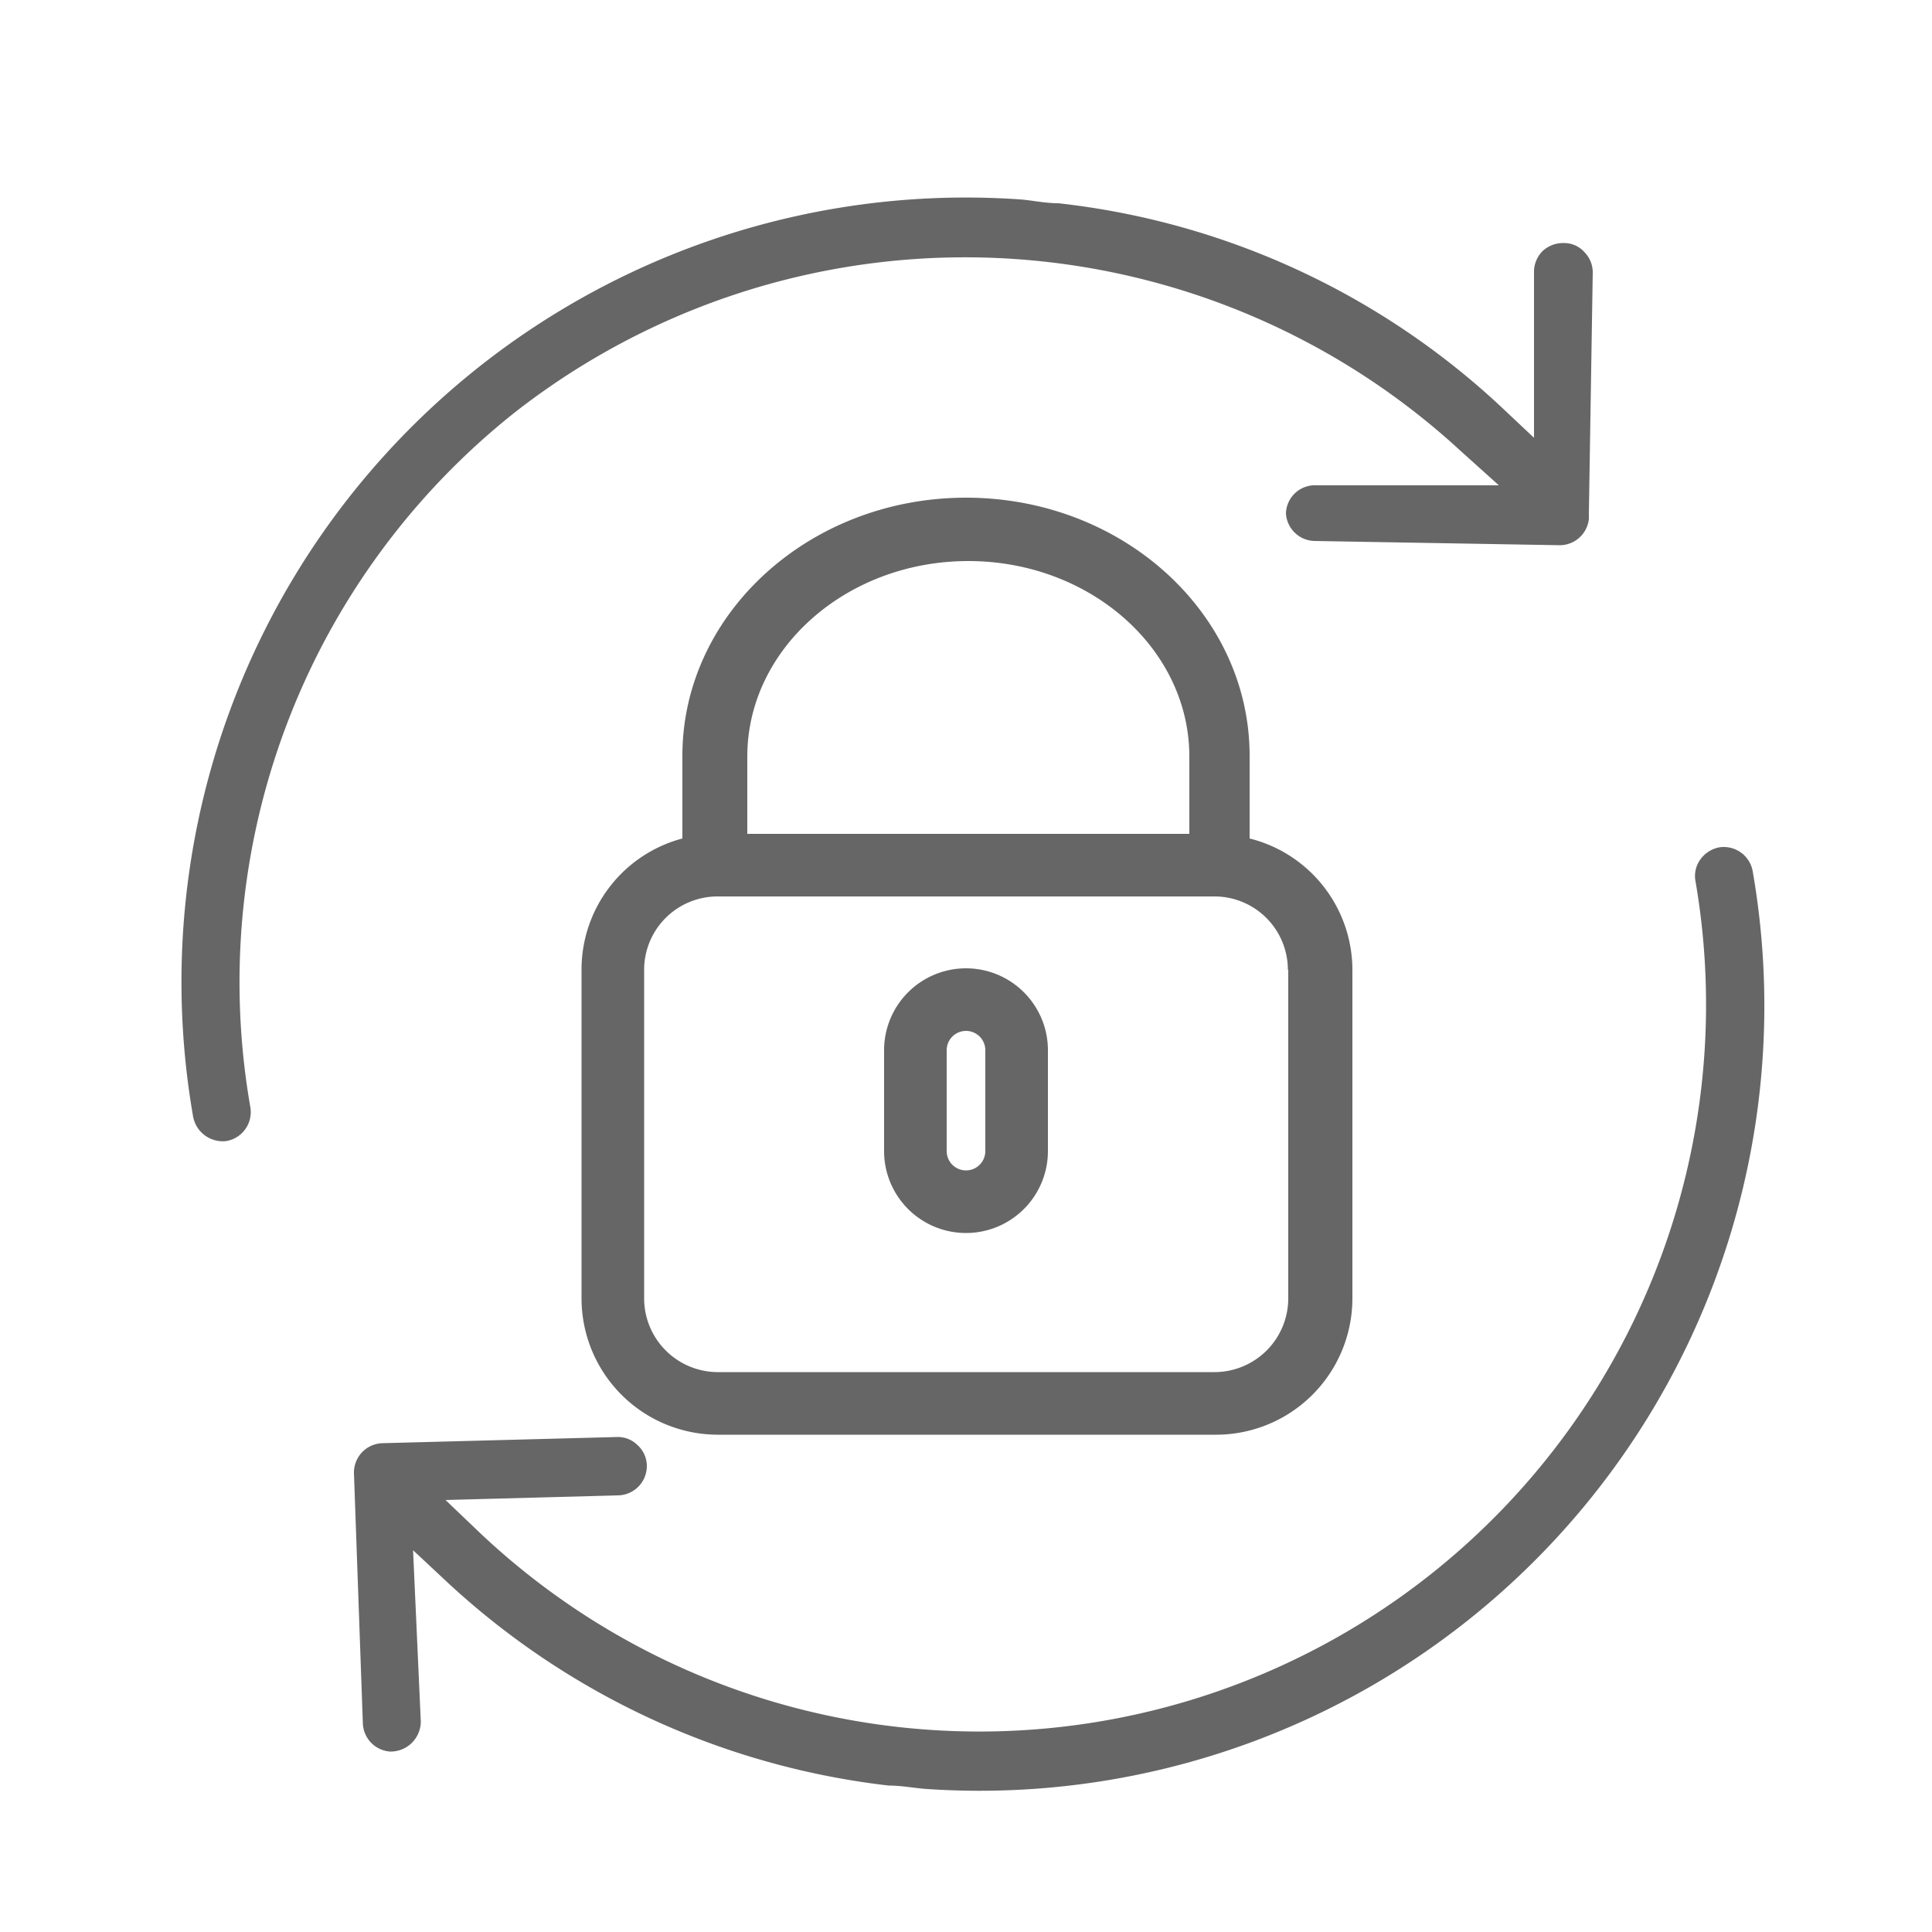 <svg id="388defc4-2ccb-4cf6-8d55-3002958d727b" data-name="Capa 1" xmlns="http://www.w3.org/2000/svg" viewBox="0 0 50 50"><defs><style>.\39 ed7e6cd-06c6-4479-a6e5-d65d4305818f{fill:#666;}</style></defs><title>icono-candado</title><path class="9ed7e6cd-06c6-4479-a6e5-d65d4305818f" d="M32.34,21.7V19.56c0-3.69-3.29-6.68-7.34-6.68s-7.34,3-7.34,6.68V21.7a3.51,3.51,0,0,0-2.61,3.4v8.5a3.53,3.53,0,0,0,3.52,3.53H31.43A3.53,3.53,0,0,0,35,33.6V25.1A3.51,3.51,0,0,0,32.34,21.7Zm1,3.4v8.5a1.91,1.91,0,0,1-1.9,1.91H18.57a1.91,1.91,0,0,1-1.9-1.91V25.1a1.9,1.9,0,0,1,1.9-1.9H31.43A1.9,1.9,0,0,1,33.33,25.1Zm-14-3.52v-2c0-2.79,2.57-5.06,5.72-5.06s5.72,2.27,5.72,5.06v2Z"/><path class="9ed7e6cd-06c6-4479-a6e5-d65d4305818f" d="M25,25.06a2.12,2.12,0,0,0-2.12,2.12v2.61a2.12,2.12,0,0,0,4.24,0V27.18A2.12,2.12,0,0,0,25,25.06Zm.5,2.12v2.61a.5.5,0,0,1-1,0V27.18a.5.5,0,0,1,1,0Z"/><path class="9ed7e6cd-06c6-4479-a6e5-d65d4305818f" d="M41.12,13.43v-.15l.1-6.21A.75.75,0,0,0,41,6.52a.7.7,0,0,0-.52-.23.78.78,0,0,0-.55.2.76.76,0,0,0-.23.53l0,4.31-.85-.8A20,20,0,0,0,27.39,5.26c-.35,0-.7-.08-1-.1A20.3,20.3,0,0,0,5,28.91a.78.78,0,0,0,.86.62.76.76,0,0,0,.62-.87,18.82,18.82,0,0,1,6.86-18h0a18.92,18.92,0,0,1,24.45,1l1,.9-4.72,0a.75.75,0,0,0-.79.73A.76.76,0,0,0,34,14l6.35.11A.76.76,0,0,0,41.12,13.43Z"/><path class="9ed7e6cd-06c6-4479-a6e5-d65d4305818f" d="M23,46.21c.34,0,.69.07,1,.09A20.31,20.31,0,0,0,45.36,22.55a.76.76,0,0,0-.87-.62.78.78,0,0,0-.49.32.73.73,0,0,0-.12.56A18.81,18.81,0,0,1,12.42,39.67l-.89-.85L16,38.7a.76.76,0,0,0,.74-.77.73.73,0,0,0-.24-.53.72.72,0,0,0-.54-.21l-6.07.16a.76.76,0,0,0-.73.77l.23,6.46a.76.76,0,0,0,.7.75.78.78,0,0,0,.8-.78l-.2-4.43.91.85A20.18,20.18,0,0,0,23,46.21Z"/></svg>